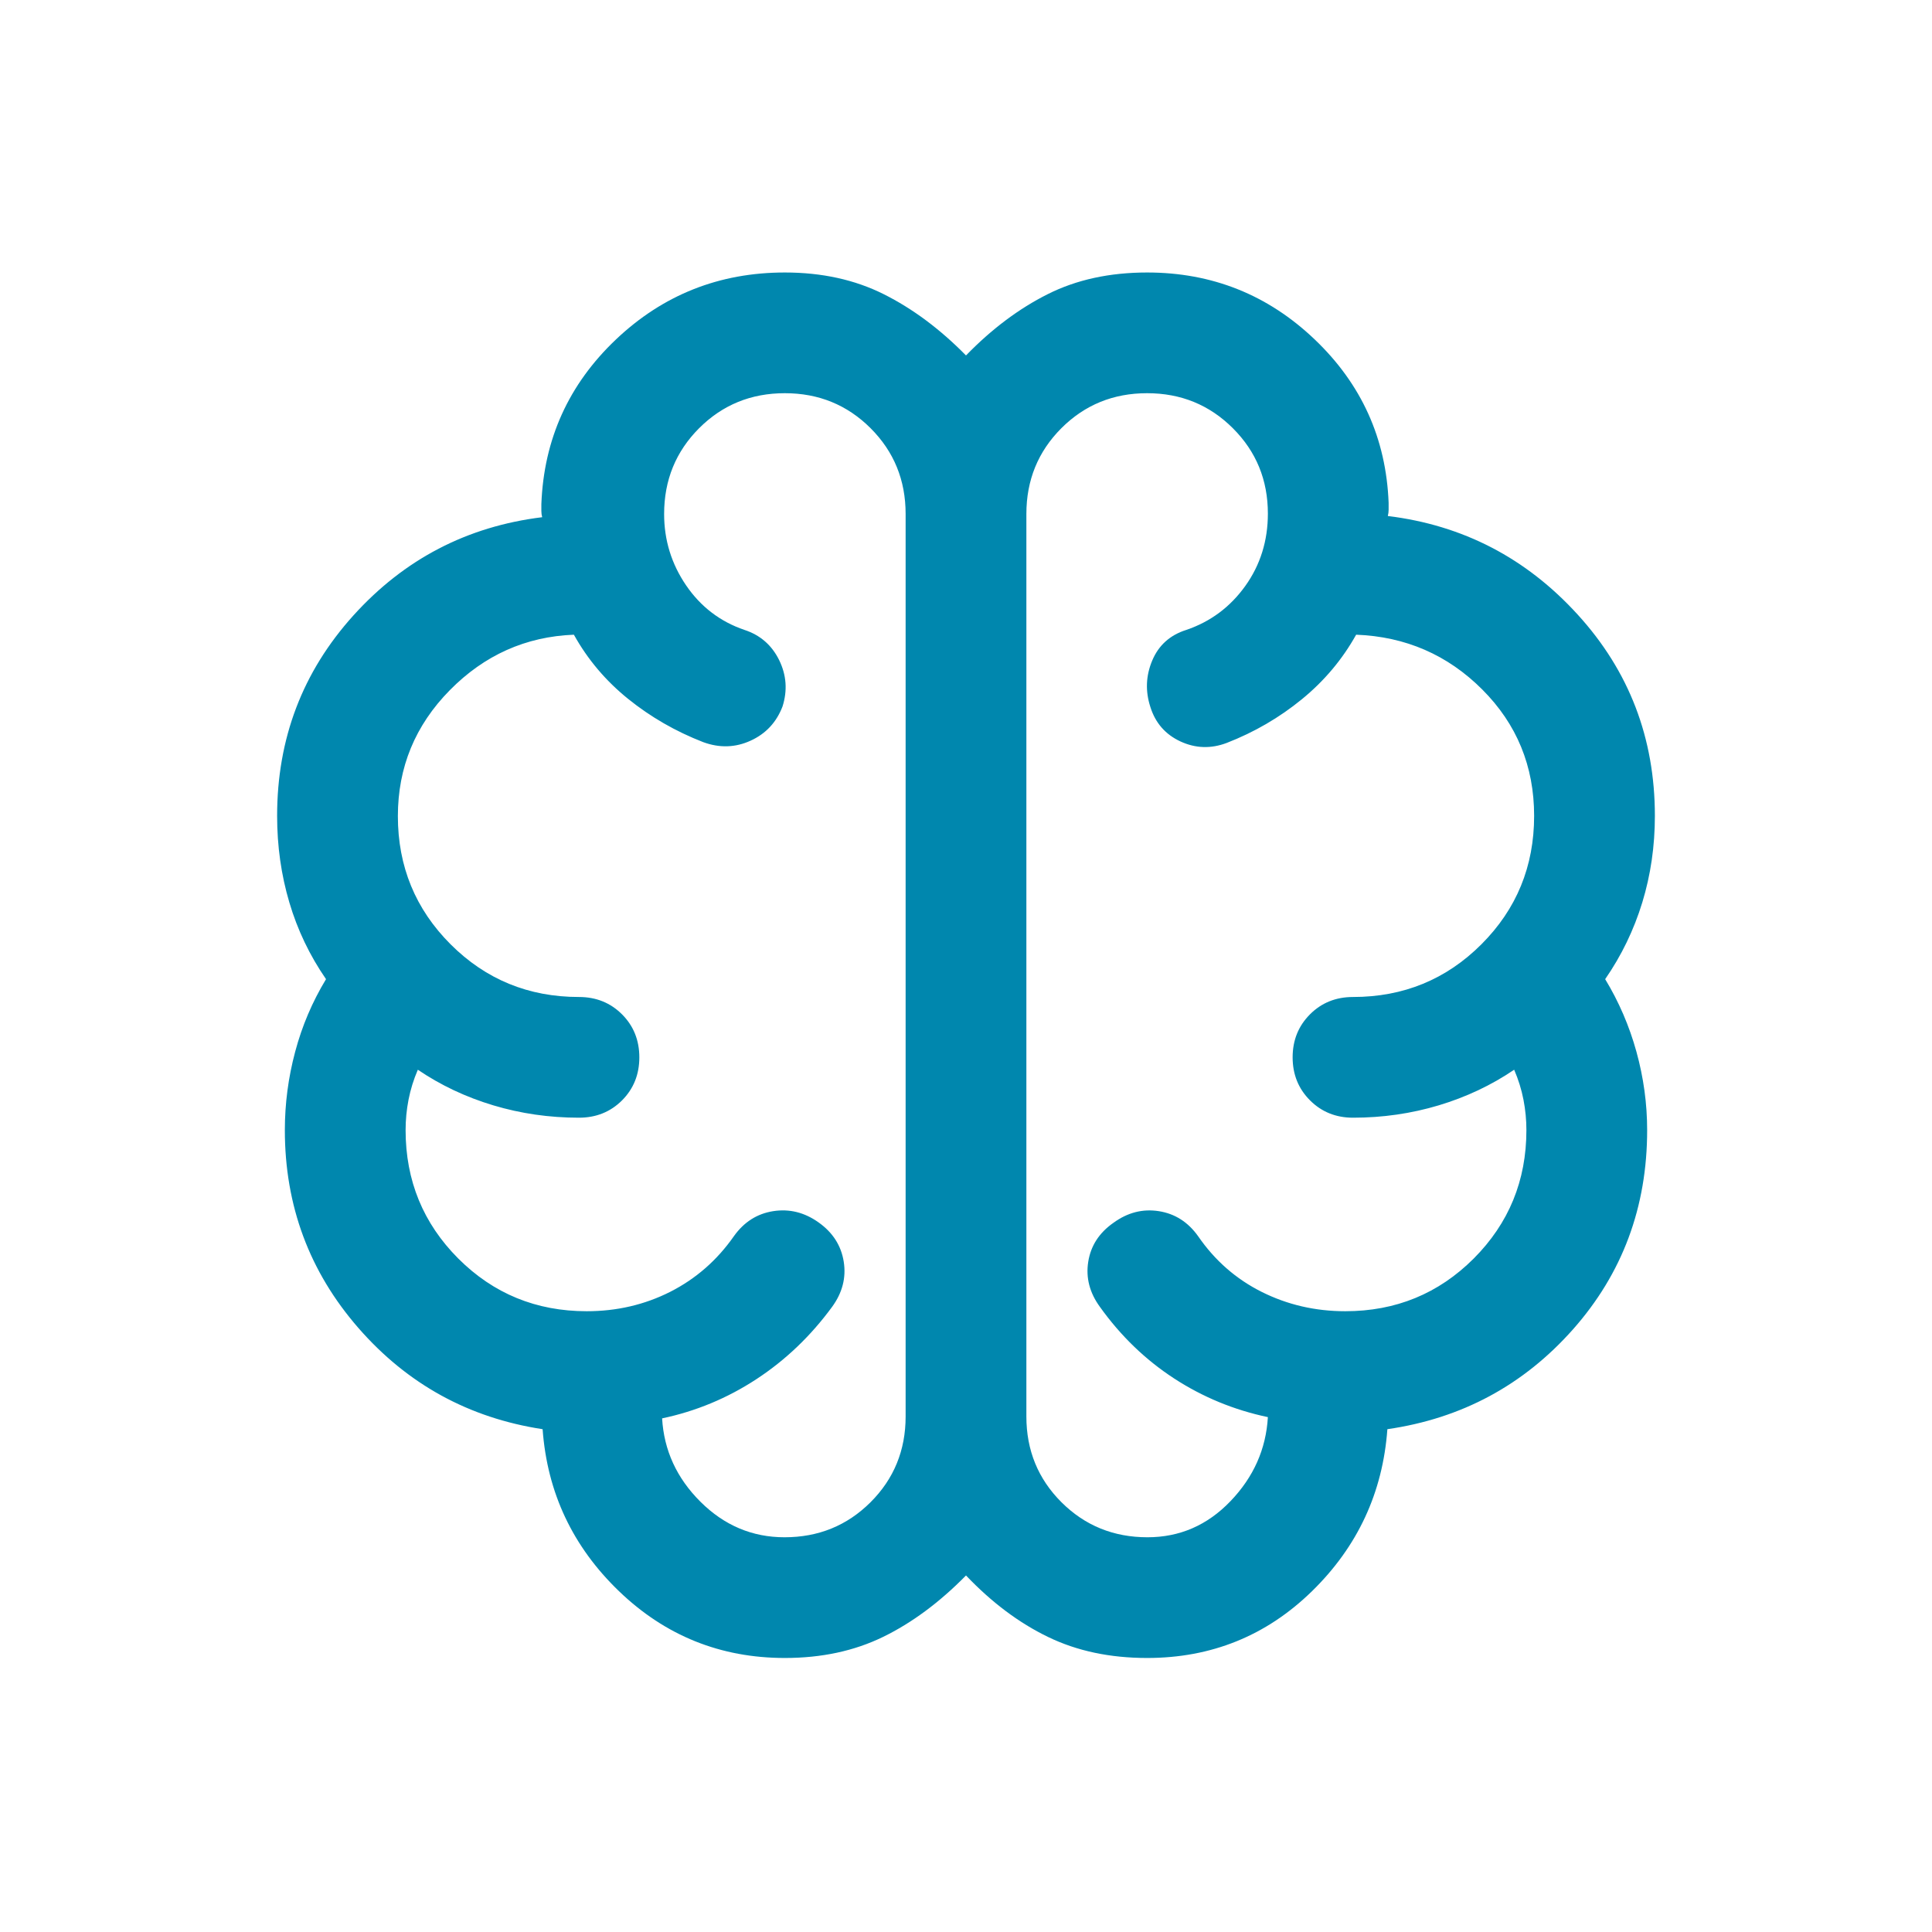 <svg width="48" height="48" viewBox="0 0 48 48" fill="none" xmlns="http://www.w3.org/2000/svg">
<mask id="mask0_3068_384" style="mask-type:alpha" maskUnits="userSpaceOnUse" x="0" y="0" width="48" height="48">
<rect width="48" height="48" fill="#D9D9D9"/>
</mask>
<g mask="url(#mask0_3068_384)">
<path d="M19.5 41.192C17.903 41.192 16.529 40.639 15.379 39.533C14.229 38.426 13.596 37.085 13.481 35.508C11.648 35.228 10.122 34.39 8.904 32.993C7.686 31.595 7.077 29.956 7.077 28.077C7.077 27.421 7.162 26.772 7.333 26.132C7.503 25.491 7.759 24.89 8.1 24.327C7.695 23.74 7.391 23.105 7.189 22.422C6.986 21.738 6.885 21.021 6.885 20.27C6.885 18.351 7.516 16.692 8.779 15.292C10.042 13.893 11.605 13.079 13.47 12.85C13.457 12.799 13.45 12.748 13.45 12.696V12.523C13.512 10.913 14.128 9.551 15.298 8.439C16.469 7.326 17.869 6.77 19.5 6.77C20.418 6.77 21.236 6.949 21.954 7.308C22.672 7.667 23.354 8.174 24 8.831C24.638 8.174 25.315 7.667 26.031 7.308C26.746 6.949 27.569 6.77 28.5 6.77C30.113 6.77 31.5 7.324 32.663 8.433C33.826 9.542 34.438 10.895 34.5 12.493V12.666C34.5 12.717 34.493 12.768 34.48 12.82C36.345 13.048 37.917 13.864 39.196 15.268C40.476 16.671 41.115 18.339 41.115 20.27C41.115 21.021 41.011 21.738 40.802 22.422C40.593 23.105 40.286 23.74 39.88 24.327C40.221 24.889 40.48 25.49 40.657 26.131C40.834 26.772 40.923 27.421 40.923 28.077C40.923 29.99 40.309 31.64 39.081 33.027C37.852 34.414 36.315 35.241 34.469 35.508C34.354 37.085 33.729 38.426 32.596 39.533C31.463 40.639 30.097 41.192 28.5 41.192C27.577 41.192 26.756 41.018 26.037 40.669C25.317 40.321 24.638 39.812 24 39.142C23.341 39.812 22.654 40.321 21.939 40.669C21.223 41.018 20.41 41.192 19.5 41.192ZM25.5 12.77V35.193C25.5 36.033 25.791 36.743 26.372 37.323C26.954 37.903 27.666 38.193 28.508 38.193C29.31 38.193 29.998 37.894 30.571 37.296C31.144 36.699 31.454 36.003 31.5 35.208C30.659 35.031 29.883 34.711 29.171 34.248C28.46 33.785 27.845 33.193 27.327 32.469C27.071 32.118 26.974 31.744 27.037 31.348C27.1 30.951 27.308 30.629 27.662 30.381C28.013 30.125 28.389 30.028 28.791 30.091C29.192 30.154 29.518 30.362 29.769 30.716C30.183 31.317 30.709 31.778 31.349 32.098C31.988 32.417 32.679 32.577 33.423 32.577C34.677 32.577 35.74 32.141 36.614 31.268C37.486 30.394 37.923 29.331 37.923 28.077C37.923 27.825 37.899 27.573 37.85 27.321C37.801 27.069 37.724 26.821 37.619 26.577C37.052 26.962 36.427 27.257 35.744 27.462C35.061 27.667 34.351 27.769 33.615 27.769C33.191 27.769 32.834 27.625 32.547 27.338C32.259 27.05 32.115 26.694 32.115 26.269C32.115 25.844 32.259 25.488 32.547 25.2C32.834 24.913 33.191 24.77 33.615 24.77C34.869 24.77 35.933 24.333 36.806 23.46C37.679 22.587 38.115 21.523 38.115 20.27C38.115 19.036 37.685 17.989 36.825 17.129C35.965 16.269 34.92 15.816 33.693 15.769C33.351 16.382 32.902 16.917 32.344 17.373C31.786 17.829 31.164 18.191 30.477 18.458C30.085 18.606 29.702 18.594 29.328 18.421C28.954 18.247 28.705 17.962 28.581 17.566C28.453 17.173 28.468 16.788 28.627 16.41C28.786 16.032 29.068 15.778 29.473 15.65C30.076 15.445 30.564 15.081 30.939 14.558C31.313 14.035 31.5 13.435 31.5 12.76C31.5 11.925 31.21 11.218 30.63 10.639C30.049 10.059 29.339 9.769 28.499 9.769C27.659 9.769 26.949 10.059 26.369 10.639C25.79 11.219 25.5 11.929 25.5 12.77ZM22.5 35.193V12.77C22.5 11.929 22.21 11.219 21.63 10.639C21.049 10.059 20.339 9.769 19.499 9.769C18.659 9.769 17.949 10.059 17.369 10.639C16.79 11.219 16.5 11.929 16.5 12.77C16.5 13.418 16.682 14.009 17.046 14.543C17.41 15.076 17.894 15.445 18.496 15.65C18.888 15.778 19.175 16.029 19.358 16.4C19.54 16.772 19.567 17.155 19.442 17.551C19.291 17.946 19.026 18.23 18.648 18.402C18.27 18.575 17.878 18.587 17.473 18.439C16.786 18.172 16.164 17.814 15.606 17.364C15.048 16.914 14.599 16.382 14.258 15.769C13.063 15.816 12.035 16.275 11.175 17.148C10.315 18.021 9.885 19.064 9.885 20.276C9.885 21.525 10.321 22.587 11.194 23.46C12.067 24.333 13.131 24.77 14.384 24.77C14.809 24.77 15.166 24.913 15.454 25.201C15.741 25.488 15.884 25.845 15.884 26.27C15.884 26.695 15.741 27.051 15.454 27.339C15.166 27.626 14.809 27.769 14.384 27.769C13.649 27.769 12.939 27.667 12.256 27.462C11.573 27.257 10.948 26.962 10.381 26.577C10.276 26.821 10.199 27.069 10.15 27.321C10.101 27.573 10.077 27.825 10.077 28.077C10.077 29.331 10.514 30.394 11.386 31.268C12.259 32.141 13.323 32.577 14.577 32.577C15.324 32.577 16.016 32.416 16.651 32.095C17.286 31.773 17.813 31.313 18.231 30.716C18.482 30.362 18.808 30.154 19.209 30.091C19.611 30.028 19.987 30.121 20.338 30.371C20.69 30.621 20.898 30.945 20.962 31.344C21.026 31.743 20.929 32.118 20.673 32.469C20.142 33.193 19.516 33.791 18.794 34.264C18.072 34.737 17.291 35.062 16.45 35.239C16.496 36.034 16.814 36.725 17.404 37.312C17.994 37.899 18.69 38.193 19.492 38.193C20.334 38.193 21.046 37.903 21.628 37.323C22.209 36.743 22.5 36.033 22.5 35.193Z" fill="#0087AE"/>
</g>
</svg>
